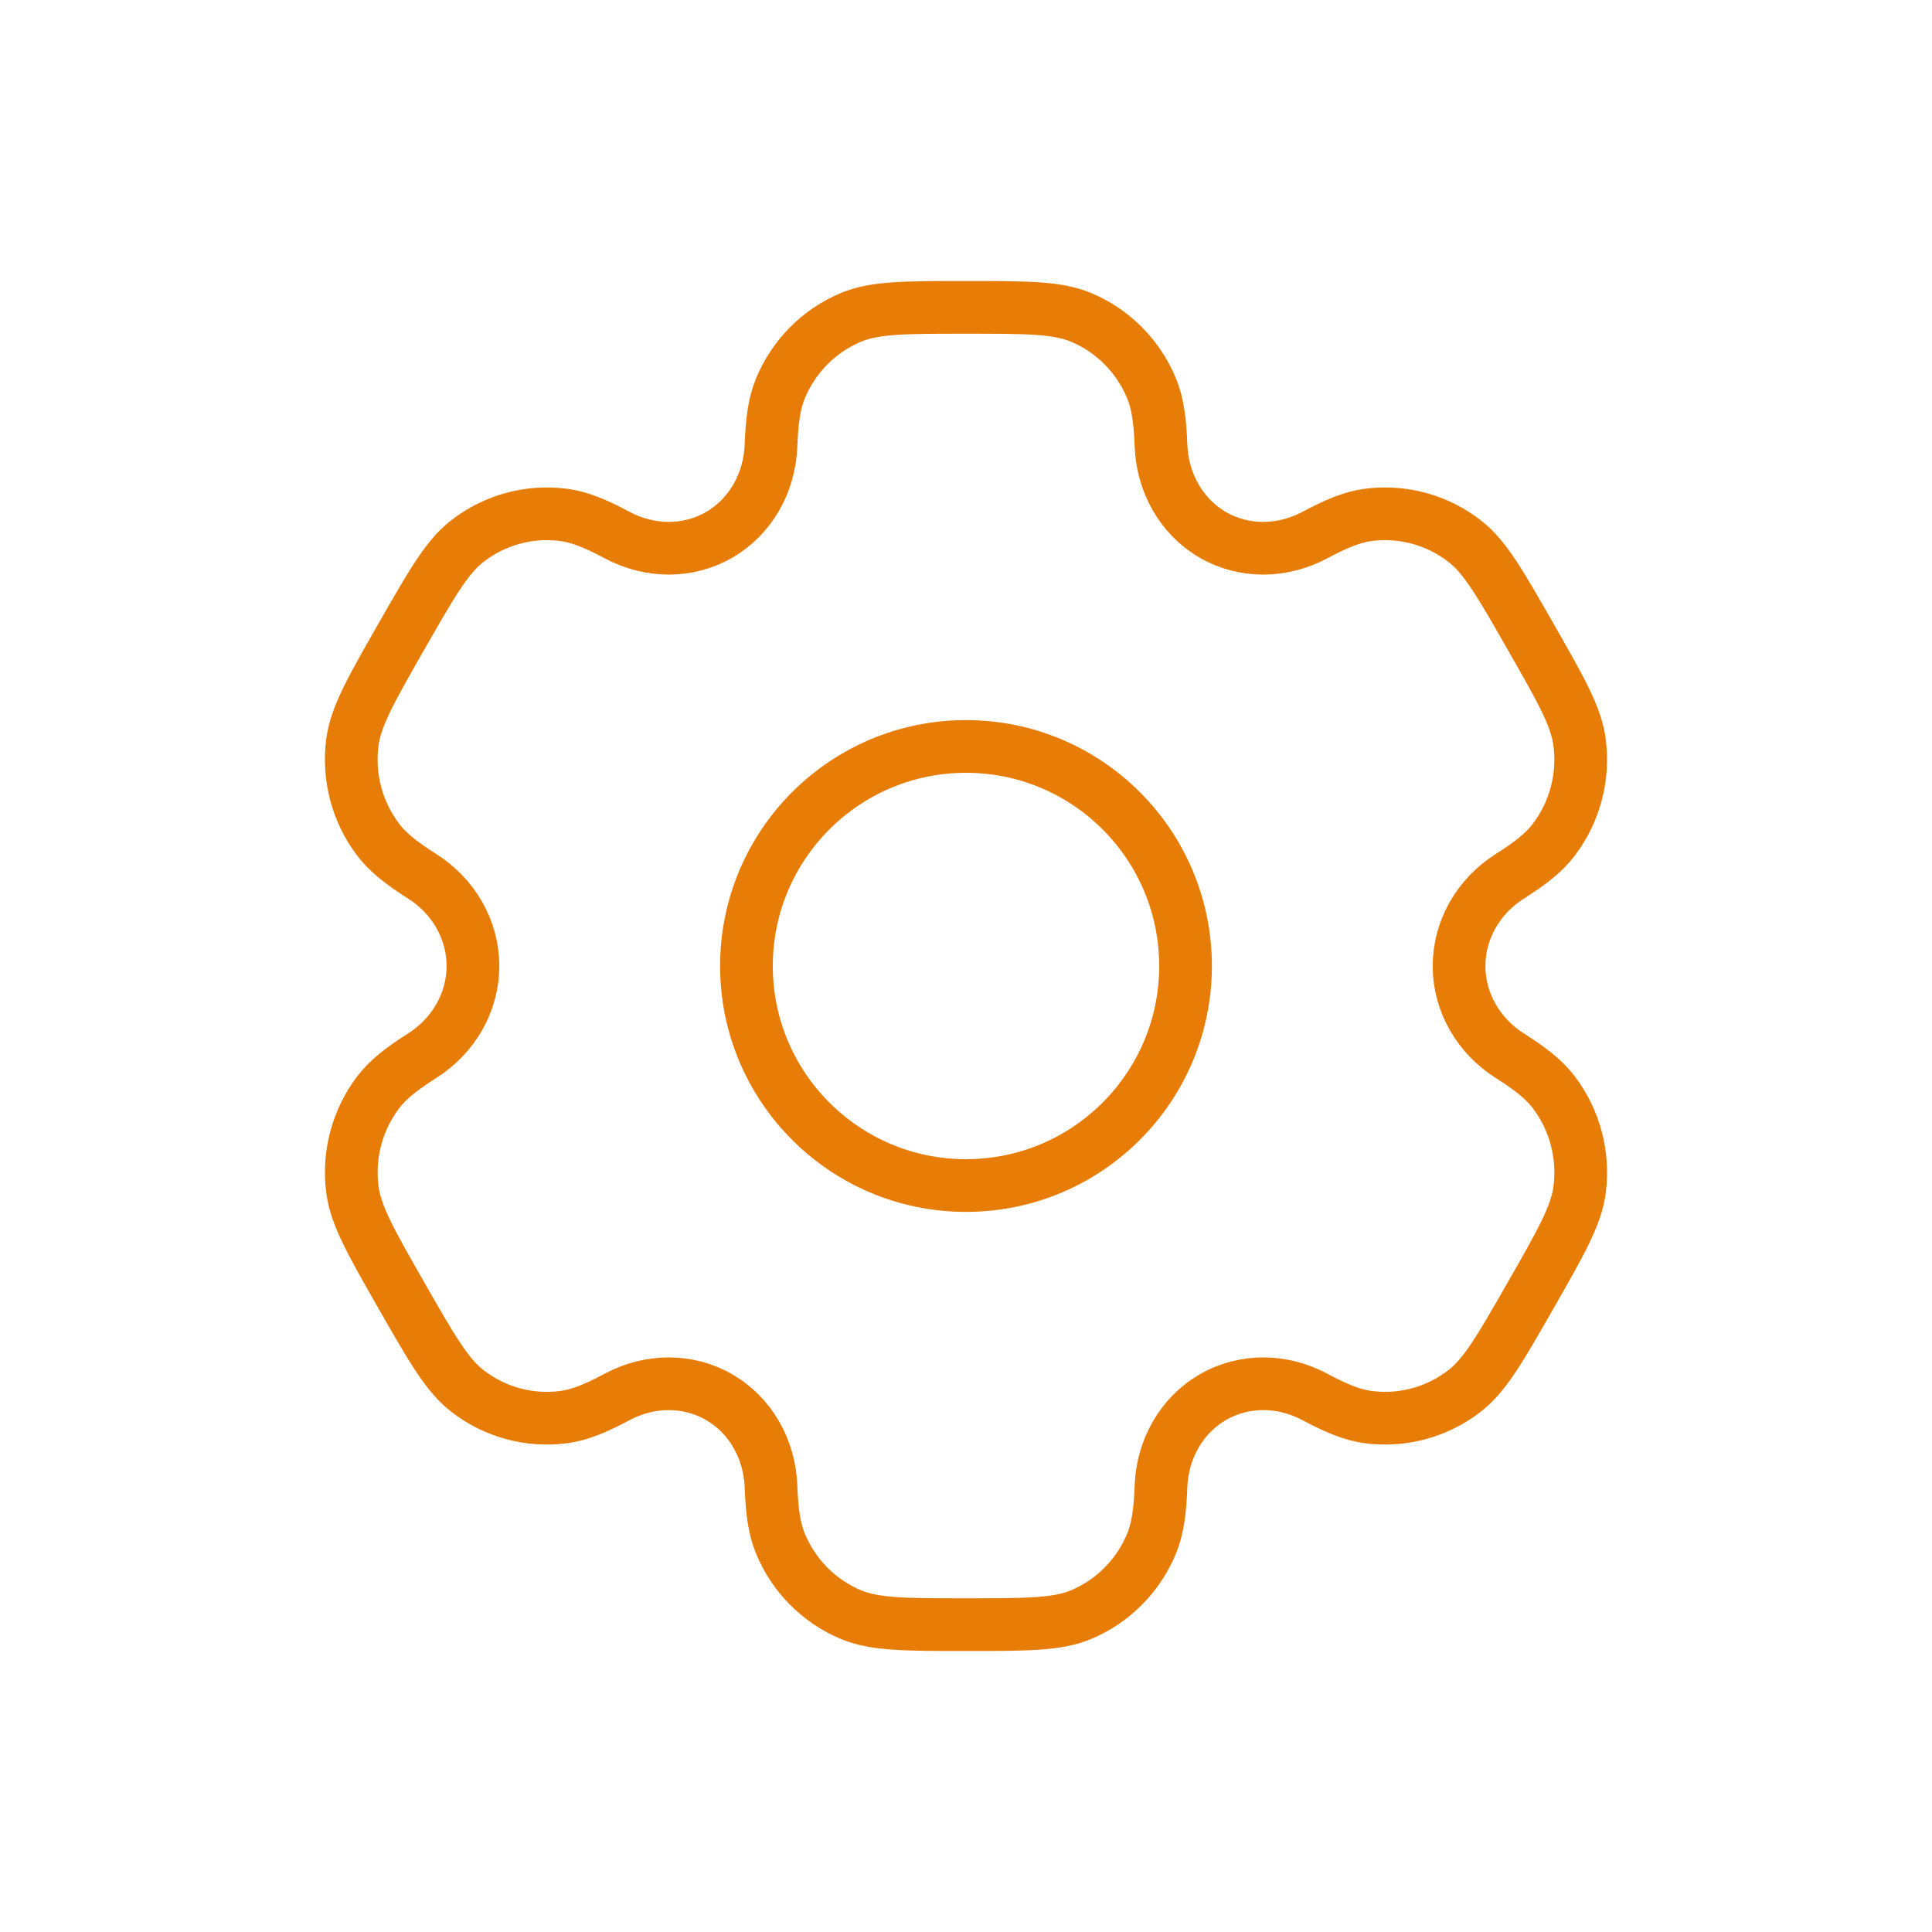 <?xml version="1.0" encoding="UTF-8"?> <svg xmlns="http://www.w3.org/2000/svg" width="44" height="44" viewBox="0 0 44 44" fill="none"><path d="M22 17C24.761 17 27 19.239 27 22C27 24.761 24.761 27 22 27C19.239 27 17 24.761 17 22C17 19.239 19.239 17 22 17Z" stroke="#E77C06" stroke-width="1.2"></path><path d="M24.622 36.772C24.076 37 23.384 37 22 37C20.616 37 19.924 37 19.379 36.772C18.651 36.467 18.073 35.883 17.771 35.148C17.634 34.812 17.58 34.422 17.559 33.853C17.528 33.017 17.103 32.242 16.386 31.824C15.668 31.405 14.792 31.421 14.059 31.812C13.56 32.078 13.199 32.226 12.842 32.273C12.062 32.377 11.272 32.164 10.647 31.679C10.178 31.316 9.832 30.711 9.14 29.5C8.449 28.29 8.103 27.684 8.026 27.093C7.923 26.304 8.134 25.506 8.614 24.875C8.833 24.587 9.14 24.345 9.618 24.041C10.319 23.596 10.771 22.837 10.771 22C10.771 21.163 10.319 20.404 9.618 19.959C9.14 19.656 8.833 19.413 8.614 19.125C8.134 18.494 7.923 17.696 8.025 16.907C8.103 16.316 8.448 15.71 9.14 14.5C9.832 13.29 10.178 12.684 10.647 12.321C11.272 11.837 12.062 11.623 12.842 11.727C13.199 11.774 13.56 11.922 14.059 12.188C14.791 12.579 15.668 12.595 16.385 12.177C17.103 11.758 17.528 10.984 17.559 10.147C17.58 9.578 17.634 9.187 17.771 8.852C18.073 8.117 18.651 7.533 19.379 7.228C19.924 7 20.616 7 22 7C23.384 7 24.076 7 24.622 7.228C25.349 7.533 25.927 8.117 26.229 8.852C26.366 9.187 26.42 9.578 26.441 10.147C26.472 10.983 26.897 11.758 27.614 12.177C28.332 12.595 29.208 12.579 29.941 12.188C30.44 11.922 30.801 11.774 31.157 11.727C31.938 11.623 32.728 11.837 33.353 12.321C33.822 12.684 34.168 13.29 34.859 14.5C35.551 15.711 35.897 16.316 35.974 16.907C36.077 17.696 35.866 18.494 35.386 19.125C35.167 19.414 34.86 19.656 34.382 19.959C33.681 20.404 33.229 21.163 33.229 22C33.229 22.837 33.681 23.596 34.382 24.041C34.86 24.344 35.167 24.587 35.386 24.875C35.866 25.506 36.077 26.304 35.975 27.093C35.898 27.684 35.552 28.29 34.86 29.5C34.168 30.71 33.822 31.316 33.353 31.679C32.728 32.163 31.939 32.377 31.158 32.273C30.801 32.226 30.44 32.078 29.941 31.812C29.209 31.421 28.332 31.405 27.615 31.824C26.897 32.242 26.472 33.017 26.441 33.853C26.42 34.422 26.366 34.812 26.229 35.148C25.927 35.883 25.349 36.467 24.622 36.772Z" stroke="#E77C06" stroke-width="1.2"></path></svg> 